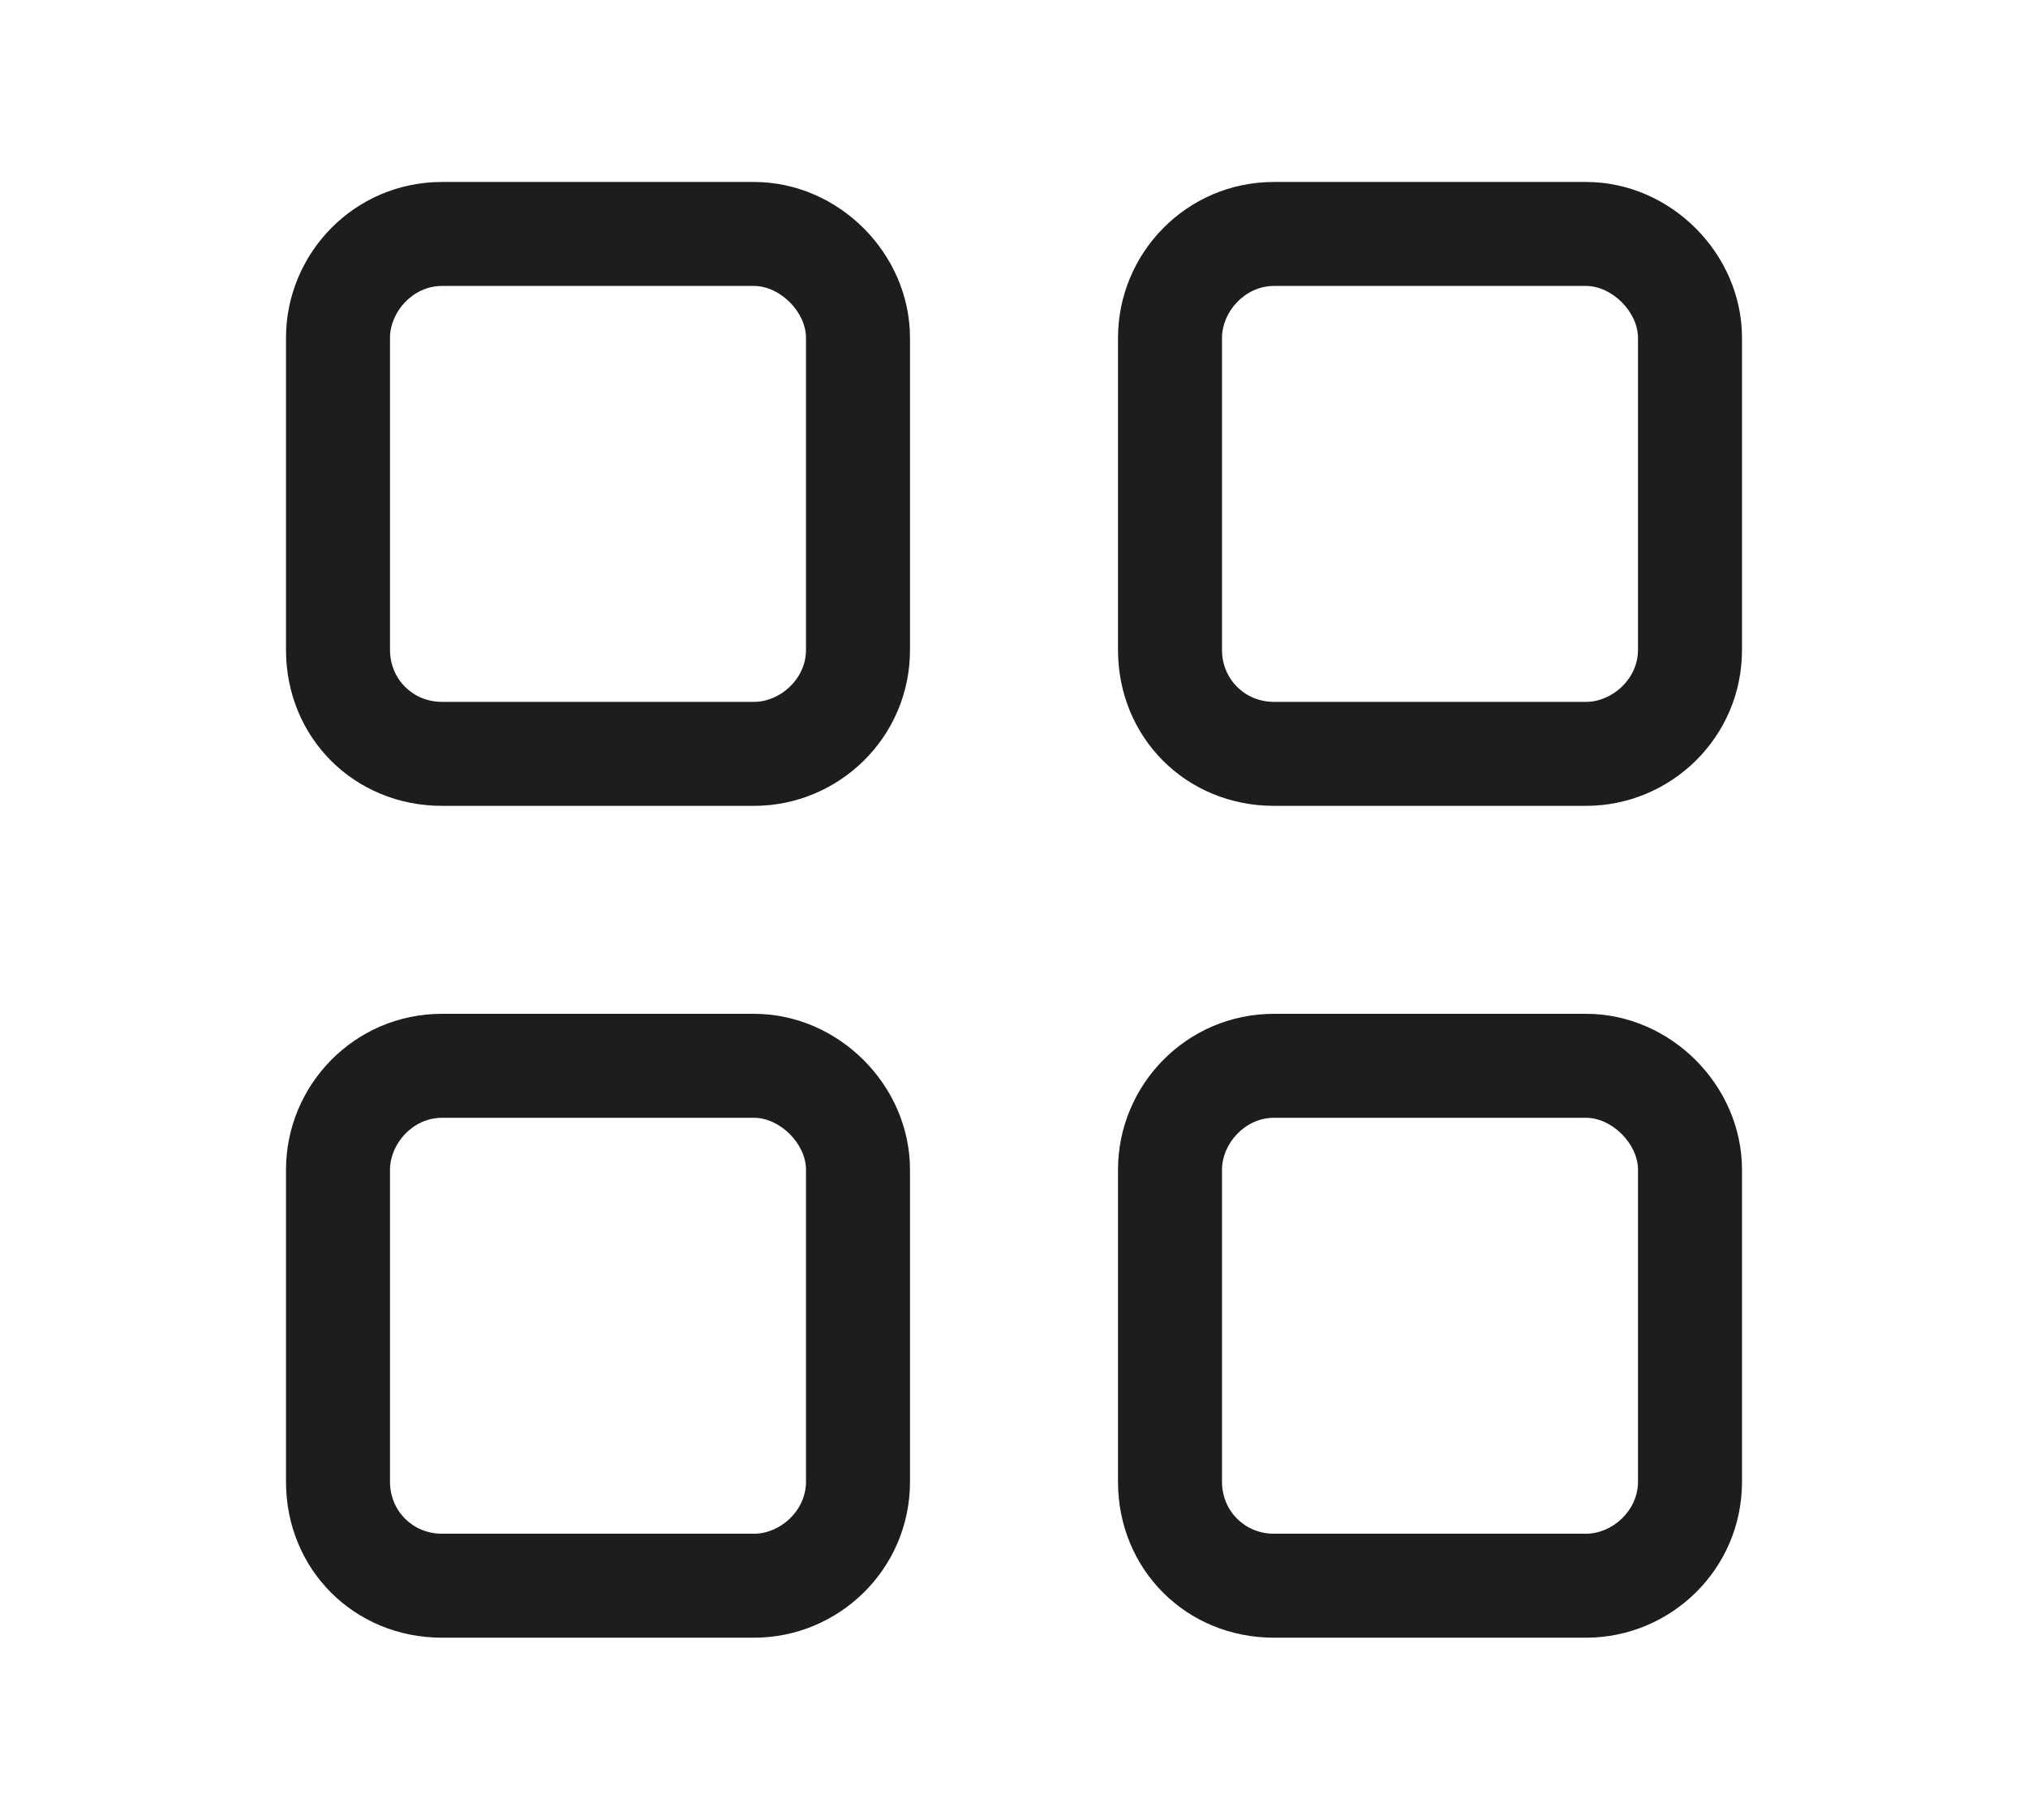 <?xml version="1.0" encoding="UTF-8"?>
<svg xmlns="http://www.w3.org/2000/svg" width="39" height="35" viewBox="0 0 39 35" fill="none">
  <path d="M5.5 6.5C5.5 4.875 6.812 3.5 8.5 3.5H14.5C16.125 3.5 17.5 4.875 17.5 6.5V12.5C17.5 14.188 16.125 15.5 14.5 15.5H8.5C6.812 15.5 5.5 14.188 5.5 12.5V6.5ZM7.5 6.5V12.5C7.5 13.062 7.938 13.5 8.5 13.5H14.5C15 13.5 15.5 13.062 15.5 12.5V6.5C15.5 6 15 5.5 14.5 5.5H8.5C7.938 5.5 7.5 6 7.5 6.5ZM5.5 22.5C5.5 20.875 6.812 19.5 8.5 19.5H14.5C16.125 19.5 17.5 20.875 17.5 22.5V28.5C17.5 30.188 16.125 31.5 14.5 31.5H8.5C6.812 31.5 5.5 30.188 5.5 28.5V22.5ZM7.5 22.5V28.5C7.5 29.062 7.938 29.5 8.5 29.5H14.5C15 29.5 15.5 29.062 15.5 28.5V22.5C15.5 22 15 21.5 14.5 21.5H8.5C7.938 21.5 7.5 22 7.5 22.5ZM30.5 3.5C32.125 3.5 33.5 4.875 33.5 6.5V12.5C33.5 14.188 32.125 15.5 30.5 15.5H24.5C22.812 15.5 21.5 14.188 21.5 12.5V6.5C21.5 4.875 22.812 3.5 24.5 3.5H30.5ZM30.5 5.5H24.5C23.938 5.5 23.5 6 23.5 6.5V12.5C23.5 13.062 23.938 13.5 24.5 13.5H30.5C31 13.5 31.5 13.062 31.5 12.5V6.5C31.5 6 31 5.5 30.5 5.5ZM21.5 22.5C21.5 20.875 22.812 19.5 24.5 19.5H30.5C32.125 19.5 33.5 20.875 33.5 22.5V28.5C33.5 30.188 32.125 31.5 30.5 31.5H24.5C22.812 31.5 21.5 30.188 21.5 28.5V22.5ZM23.5 22.5V28.5C23.5 29.062 23.938 29.5 24.5 29.5H30.5C31 29.5 31.5 29.062 31.5 28.5V22.5C31.5 22 31 21.5 30.5 21.5H24.5C23.938 21.5 23.5 22 23.5 22.5Z" fill="#1D1D1B"></path>
</svg>
